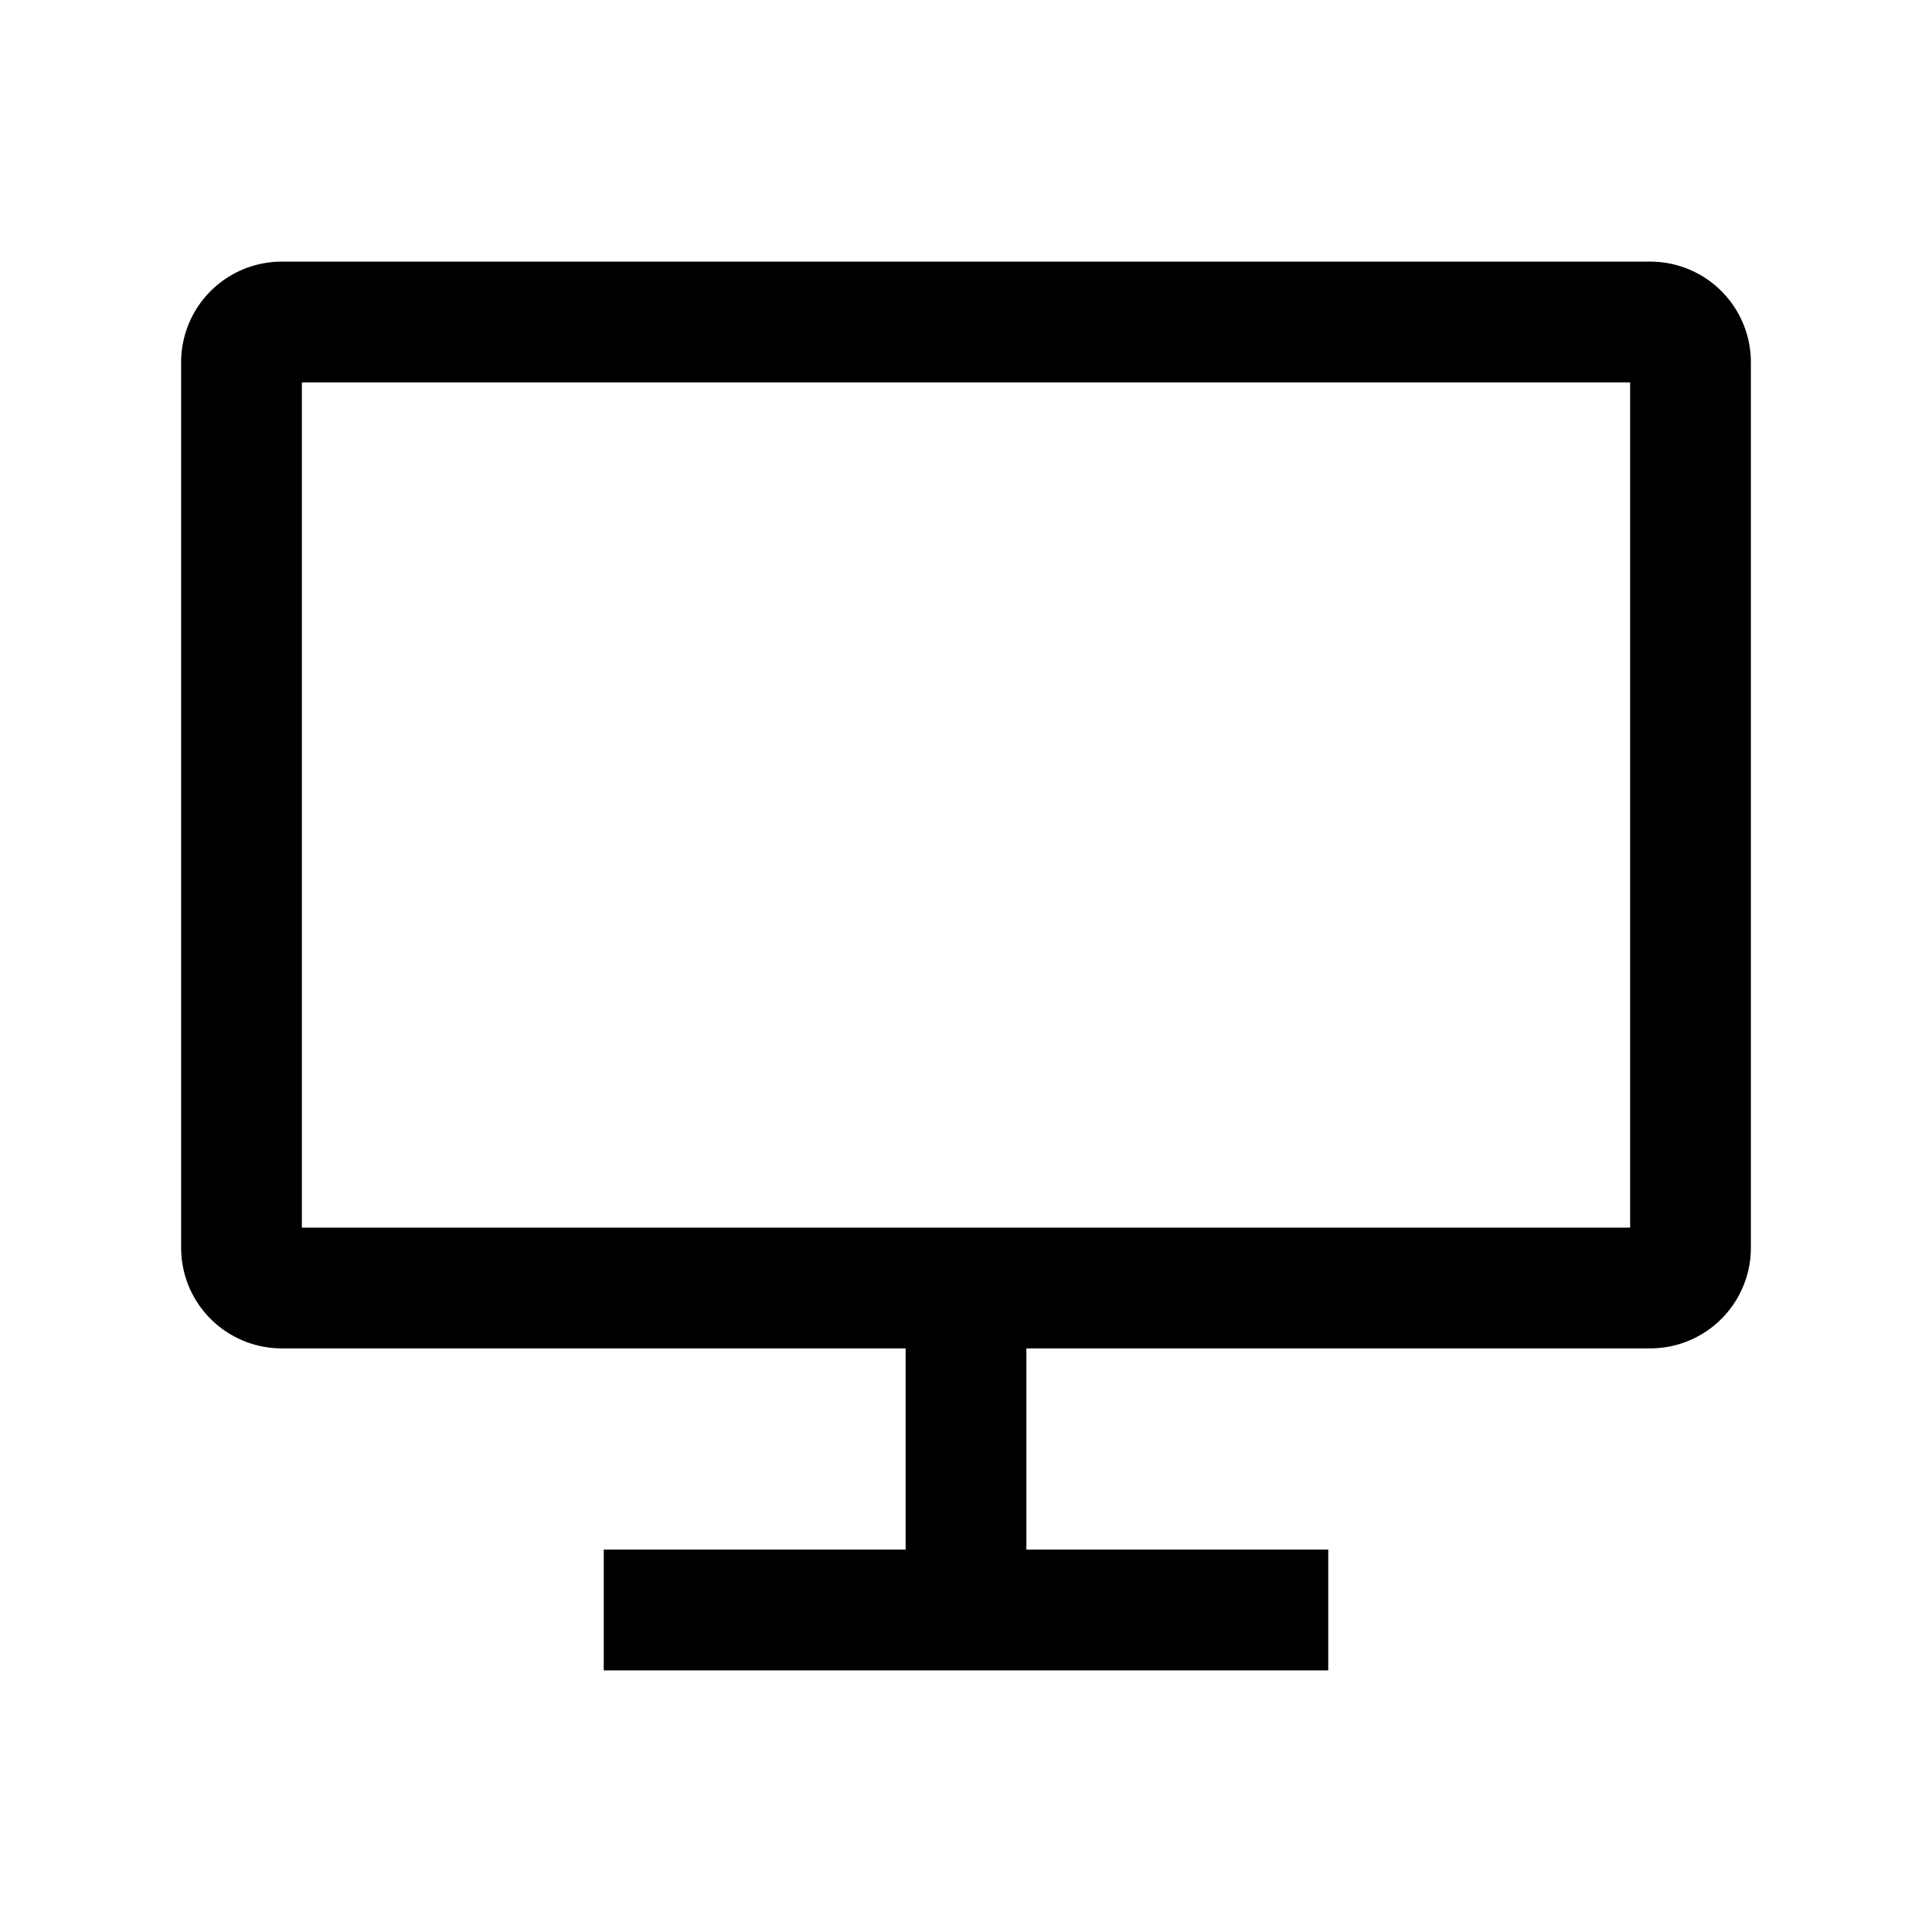 <svg viewBox="0 0 48 48" fill="none" stroke="currentColor" stroke-width="3" stroke-linecap="butt" stroke-linejoin="miter"><path d="M24 32v8m0 0h-9m9 0h9M7 32h34a1 1 0 001-1V9a1 1 0 00-1-1H7a1 1 0 00-1 1v22a1 1 0 001 1z" /></svg>